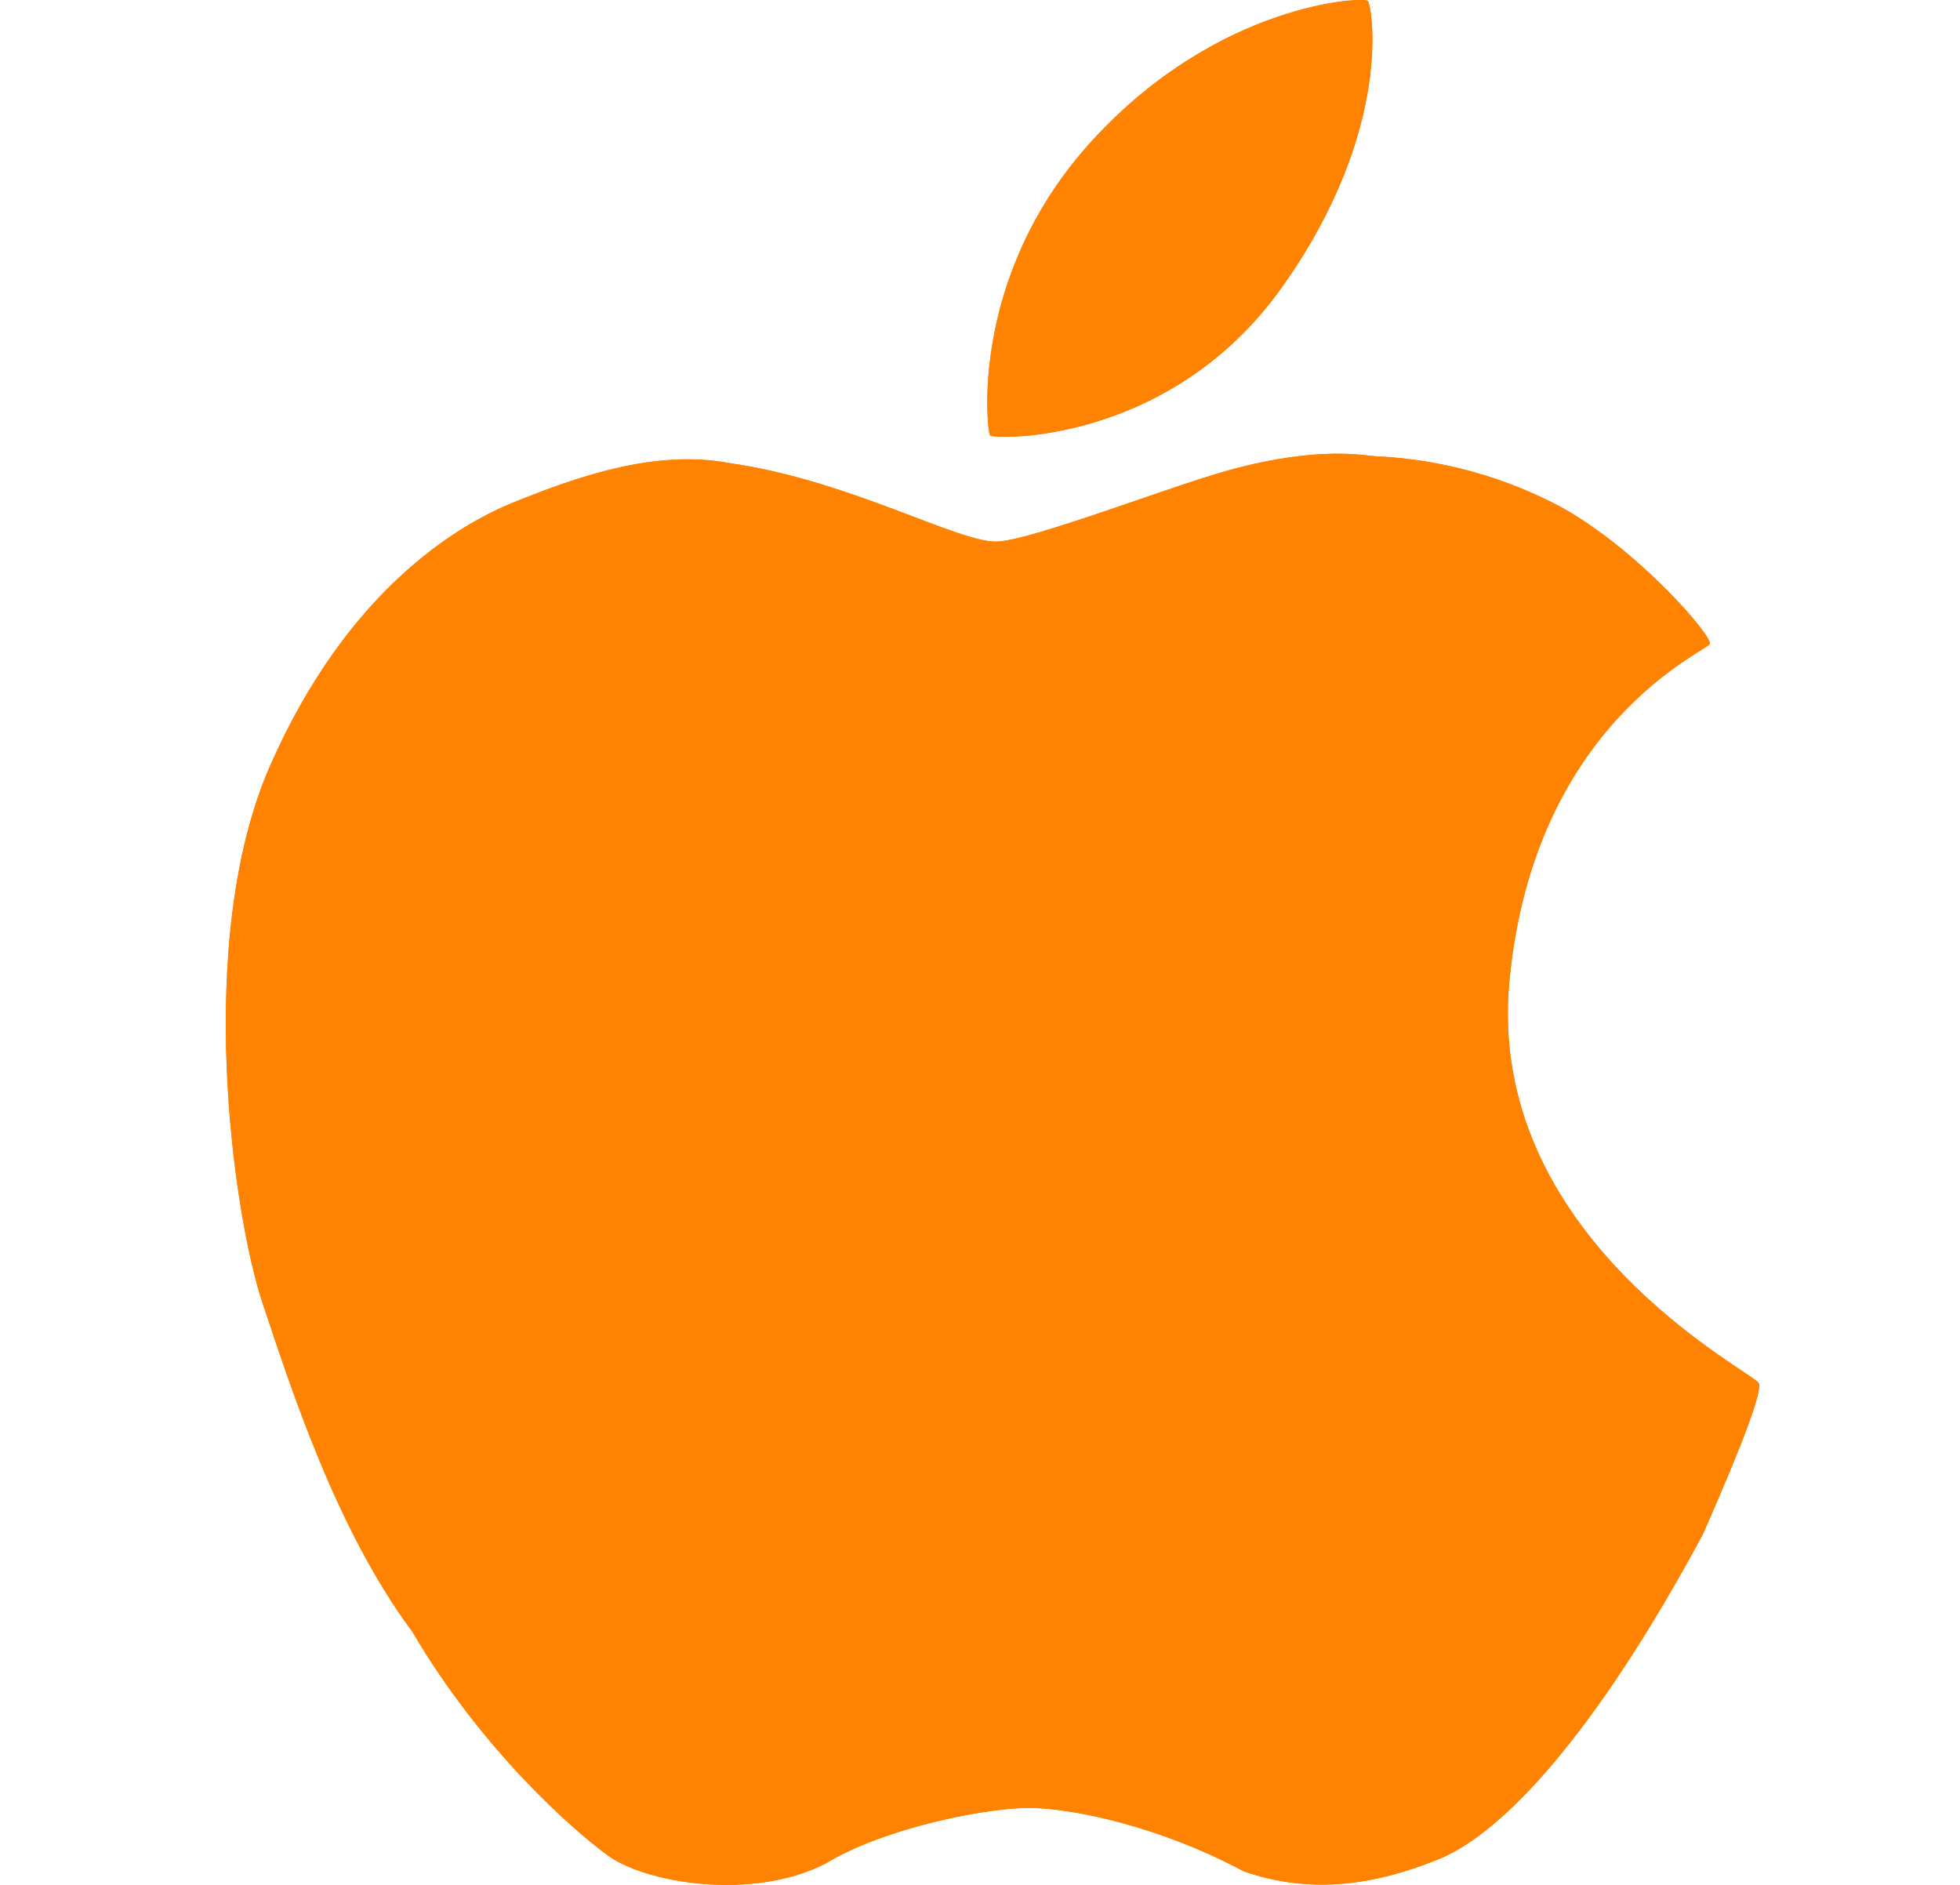 <svg width="26" height="25" viewBox="0 0 26 25" fill="none" xmlns="http://www.w3.org/2000/svg">
<g clip-path="url(#clip0_1730_57250)">
<path d="M18.145 0.013C18.091 -0.047 16.175 0.036 14.507 1.844C12.839 3.65 13.095 5.722 13.133 5.775C13.171 5.828 15.511 5.911 17.006 3.809C18.5 1.708 18.198 0.073 18.145 0.013V0.013ZM23.33 18.345C23.255 18.195 19.692 16.417 20.024 12.998C20.355 9.578 22.645 8.641 22.681 8.539C22.717 8.438 21.747 7.305 20.718 6.731C19.964 6.327 19.128 6.095 18.273 6.053C18.104 6.048 17.517 5.905 16.311 6.234C15.516 6.452 13.724 7.155 13.232 7.183C12.737 7.211 11.266 6.367 9.684 6.144C8.672 5.948 7.599 6.348 6.83 6.656C6.064 6.963 4.606 7.834 3.585 10.152C2.565 12.467 3.099 16.136 3.481 17.277C3.862 18.416 4.458 20.283 5.472 21.645C6.374 23.183 7.569 24.25 8.068 24.613C8.567 24.975 9.975 25.216 10.952 24.717C11.737 24.236 13.155 23.959 13.715 23.98C14.274 24 15.375 24.22 16.503 24.822C17.397 25.13 18.242 25.002 19.088 24.658C19.935 24.312 21.16 23.003 22.59 20.348C23.133 19.114 23.38 18.447 23.33 18.345V18.345Z" fill="#FF8200"/>
<path d="M18.145 0.013C18.091 -0.047 16.175 0.036 14.507 1.844C12.839 3.65 13.095 5.722 13.133 5.775C13.171 5.828 15.511 5.911 17.006 3.809C18.5 1.708 18.198 0.073 18.145 0.013V0.013ZM23.33 18.345C23.255 18.195 19.692 16.417 20.024 12.998C20.355 9.578 22.645 8.641 22.681 8.539C22.717 8.438 21.747 7.305 20.718 6.731C19.964 6.327 19.128 6.095 18.273 6.053C18.104 6.048 17.517 5.905 16.311 6.234C15.516 6.452 13.724 7.155 13.232 7.183C12.737 7.211 11.266 6.367 9.684 6.144C8.672 5.948 7.599 6.348 6.83 6.656C6.064 6.963 4.606 7.834 3.585 10.152C2.565 12.467 3.099 16.136 3.481 17.277C3.862 18.416 4.458 20.283 5.472 21.645C6.374 23.183 7.569 24.25 8.068 24.613C8.567 24.975 9.975 25.216 10.952 24.717C11.737 24.236 13.155 23.959 13.715 23.98C14.274 24 15.375 24.22 16.503 24.822C17.397 25.13 18.242 25.002 19.088 24.658C19.935 24.312 21.16 23.003 22.59 20.348C23.133 19.114 23.38 18.447 23.33 18.345V18.345Z" fill="#FF8200"/>
</g>
<defs>
<clipPath id="clip0_1730_57250">
<rect width="25.035" height="25" fill="white" transform="translate(0.648)"/>
</clipPath>
</defs>
</svg>
